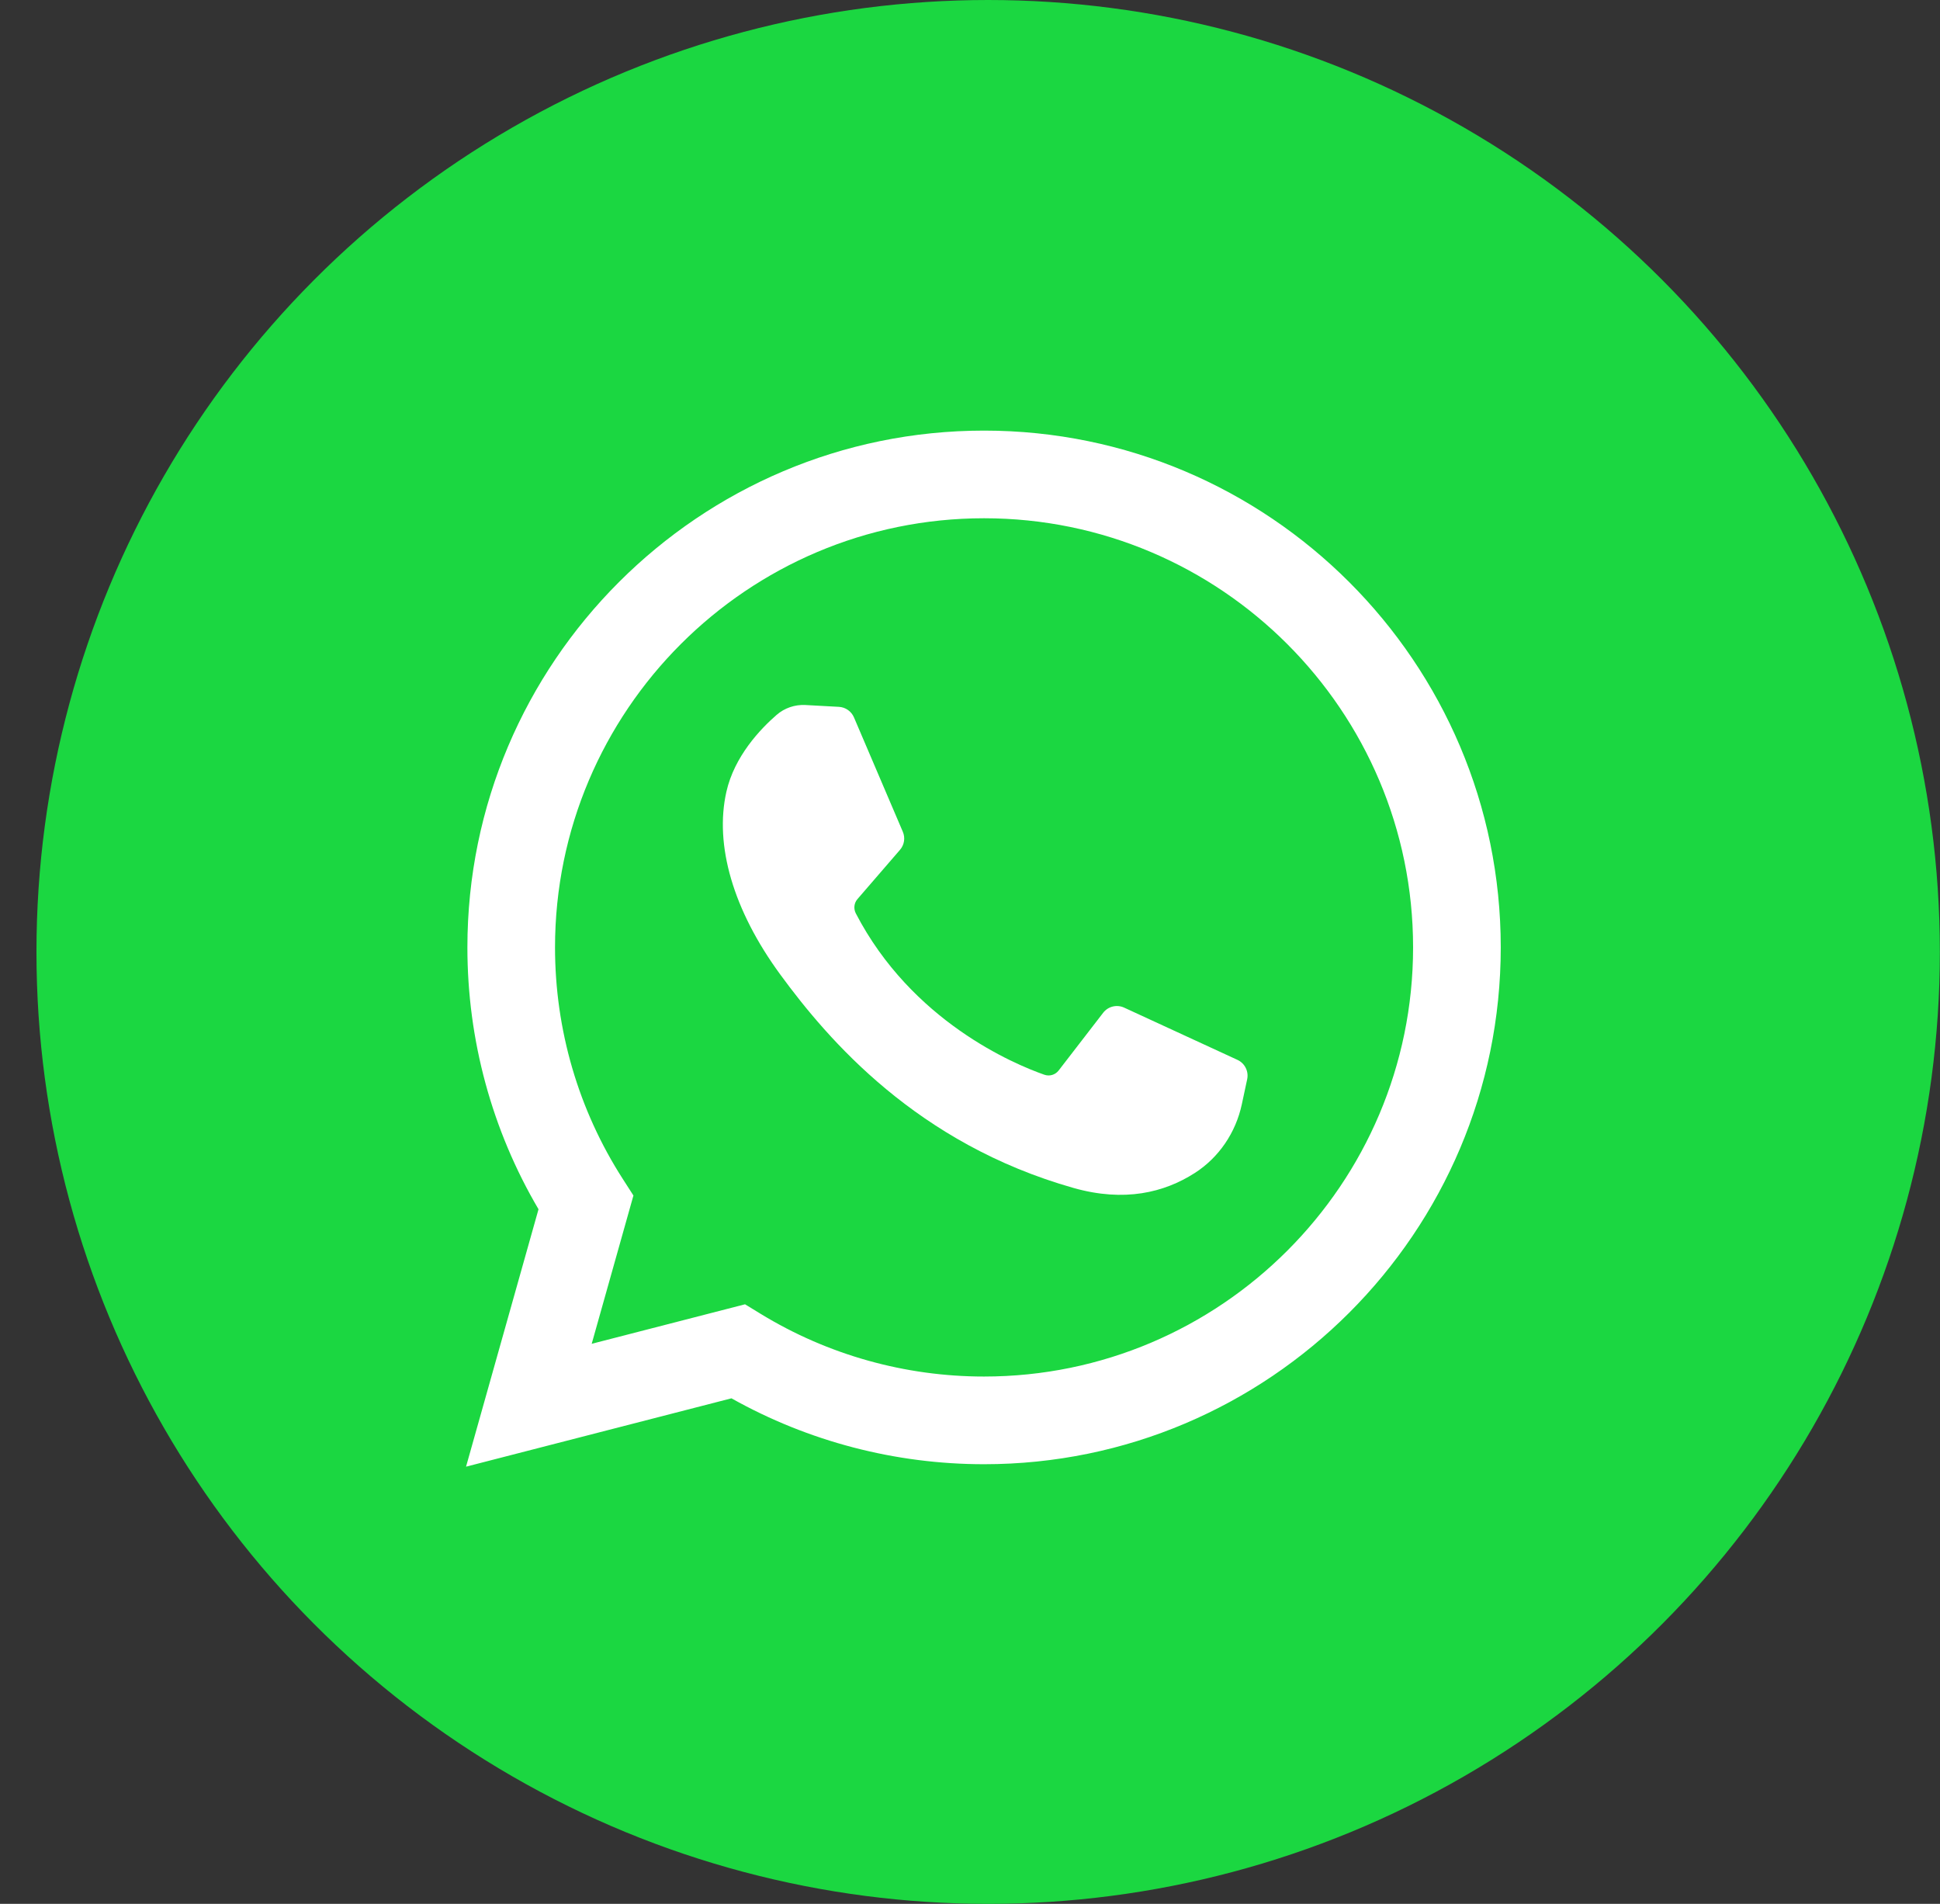 <?xml version="1.0" encoding="UTF-8"?> <svg xmlns="http://www.w3.org/2000/svg" width="53" height="52" viewBox="0 0 53 52" fill="none"><rect x="0" y="0" width="53" height="52" fill="#333333" stroke="none"/> <circle cx="26.996" cy="26" r="26" fill="#1BD741"></circle> <path d="M12.732 40.059L14.712 33.028C13.439 30.865 12.769 28.404 12.769 25.876C12.769 18.093 19.101 11.761 26.884 11.761C34.668 11.761 41 18.093 41 25.876C41 33.66 34.668 39.992 26.884 39.992C24.459 39.992 22.084 39.371 19.983 38.192L12.732 40.059ZM20.354 35.624L20.786 35.888C22.618 37.006 24.727 37.597 26.884 37.597C33.347 37.597 38.605 32.339 38.605 25.876C38.605 19.413 33.347 14.155 26.884 14.155C20.421 14.155 15.163 19.413 15.163 25.876C15.163 28.128 15.803 30.315 17.014 32.2L17.305 32.653L16.165 36.703L20.354 35.624Z" fill="white"></path> <path d="M22.919 19.306L22.003 19.256C21.716 19.241 21.434 19.337 21.216 19.526C20.772 19.912 20.062 20.657 19.844 21.628C19.519 23.077 20.021 24.851 21.322 26.624C22.623 28.398 25.047 31.236 29.333 32.448C30.715 32.838 31.801 32.575 32.639 32.039C33.303 31.614 33.761 30.932 33.926 30.162L34.072 29.479C34.119 29.262 34.008 29.041 33.807 28.948L30.711 27.521C30.51 27.429 30.272 27.487 30.137 27.663L28.922 29.238C28.83 29.357 28.673 29.404 28.531 29.354C27.699 29.062 24.911 27.894 23.381 24.948C23.315 24.82 23.331 24.665 23.426 24.556L24.587 23.212C24.706 23.075 24.736 22.882 24.664 22.716L23.33 19.594C23.259 19.428 23.1 19.316 22.919 19.306Z" fill="white"></path> </svg> 